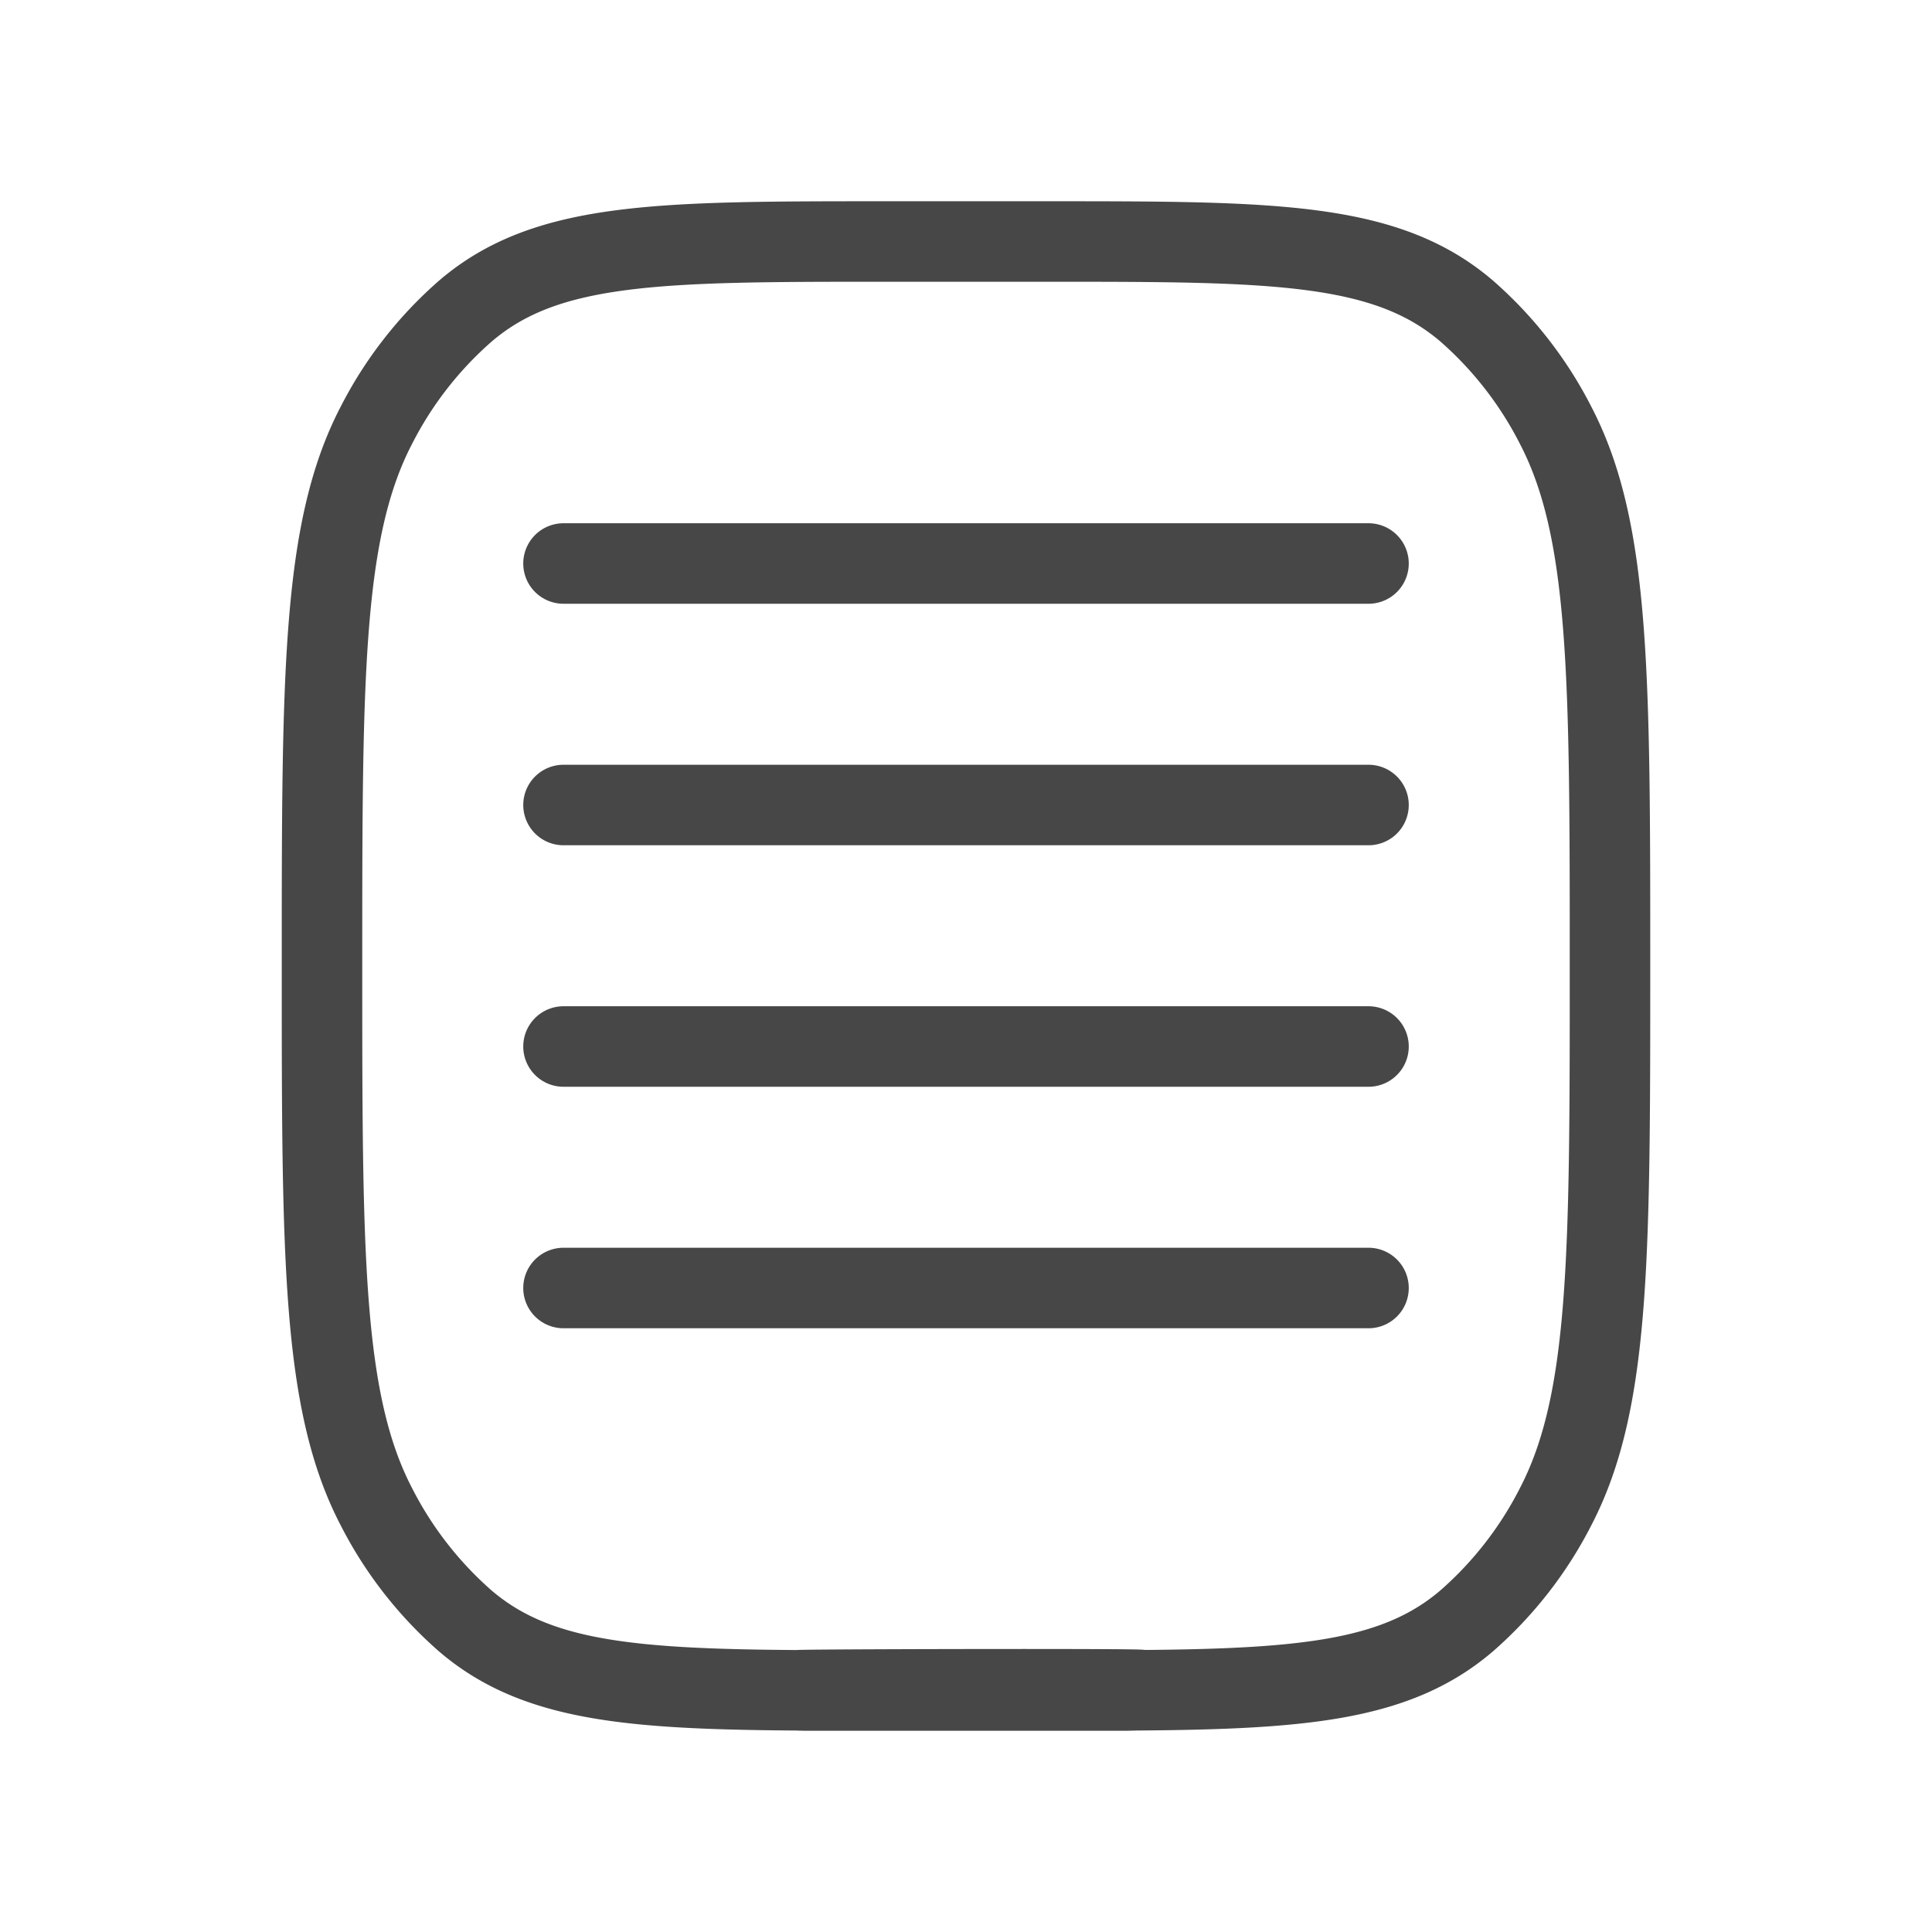 <svg xmlns="http://www.w3.org/2000/svg" width="24" height="24" fill="none" viewBox="0 0 24 24"><path stroke="#474747" stroke-linecap="round" stroke-linejoin="round" d="M14 21v-.002c2.158-.012 3.34-.108 4.222-.865a4.751 4.751 0 0 0 1.104-1.419C20 17.417 20 15.611 20 12s0-5.417-.674-6.714a4.75 4.75 0 0 0-1.104-1.42C17.213 3 15.81 3 13 3h-2c-2.809 0-4.213 0-5.222.867a4.748 4.748 0 0 0-1.104 1.419C4 6.583 4 8.389 4 12s0 5.417.674 6.714a4.75 4.75 0 0 0 1.104 1.42c.881.756 2.064.852 4.222.864V21m4 0h-4m4 0c1.258-.027-4.886-.014-4 0M7 7h10M7 13h10M7 16h10M7 10h10"/></svg>